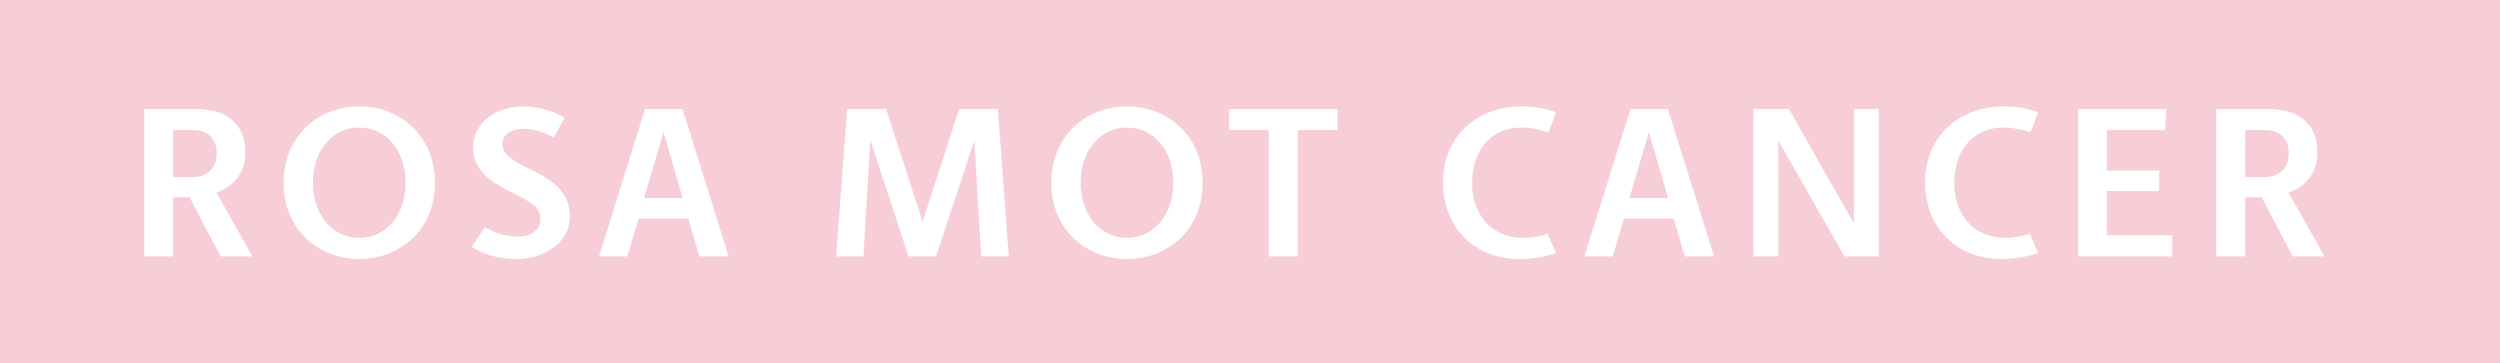 <svg xmlns="http://www.w3.org/2000/svg" width="117" height="17" viewBox="0 0 117 17">
  <g fill="none">
    <rect width="117" height="17" fill="#F7CED7"/>
    <path fill="#FFF" d="M8.1,12 L8.1,9.23 L8.87,9.23 L10.33,12 L11.81,12 L10.13,9.01 C10.86,8.76 11.48,8.16 11.48,7.15 C11.48,5.89 10.72,5.1 9.14,5.1 L6.75,5.1 L6.75,12 L8.1,12 Z M9,8.29 L8.1,8.29 L8.1,6.09 L9.03,6.09 C9.75,6.09 10.14,6.51 10.14,7.17 C10.14,7.95 9.63,8.29 9,8.29 Z M16.814,12.12 C18.734,12.12 20.354,10.75 20.354,8.55 C20.354,6.36 18.734,4.98 16.814,4.98 C14.894,4.98 13.274,6.36 13.274,8.55 C13.274,10.75 14.894,12.12 16.814,12.12 Z M16.814,11.13 C15.544,11.13 14.644,10.04 14.644,8.55 C14.644,7.06 15.544,5.97 16.814,5.97 C18.084,5.97 18.984,7.06 18.984,8.55 C18.984,10.04 18.084,11.13 16.814,11.13 Z M24.168,12.12 C25.388,12.12 26.668,11.42 26.668,10.12 C26.668,7.89 23.508,7.98 23.508,6.74 C23.508,6.27 23.938,6.03 24.538,6.03 C25.058,6.03 25.628,6.27 25.918,6.43 L26.418,5.51 C25.978,5.25 25.278,4.98 24.508,4.98 C23.228,4.98 22.138,5.74 22.138,6.89 C22.138,9.01 25.298,8.98 25.298,10.22 C25.298,10.8 24.828,11.07 24.208,11.07 C23.668,11.07 23.038,10.86 22.698,10.63 L22.068,11.55 C22.588,11.88 23.288,12.12 24.168,12.12 Z M29.362,12 L29.882,10.23 L32.212,10.23 L32.732,12 L34.102,12 L31.942,5.1 L30.192,5.1 L28.032,12 L29.362,12 Z M31.952,9.27 L30.142,9.27 L31.052,6.18 L31.952,9.27 Z M40.409,12 L40.729,6.57 L40.739,6.57 L40.739,6.57 L42.519,12 L43.809,12 L45.599,6.57 L45.919,12 L47.209,12 L46.699,5.1 L44.889,5.1 L43.179,10.38 L41.469,5.1 L39.649,5.1 L39.129,12 L40.409,12 Z M52.743,12.12 C54.663,12.12 56.283,10.75 56.283,8.55 C56.283,6.36 54.663,4.98 52.743,4.98 C50.823,4.98 49.203,6.36 49.203,8.55 C49.203,10.75 50.823,12.12 52.743,12.12 Z M52.743,11.13 C51.473,11.13 50.573,10.04 50.573,8.55 C50.573,7.06 51.473,5.97 52.743,5.97 C54.013,5.97 54.913,7.06 54.913,8.55 C54.913,10.04 54.013,11.13 52.743,11.13 Z M60.737,12 L60.737,6.09 L62.597,6.09 L62.597,5.1 L57.517,5.1 L57.517,6.09 L59.377,6.09 L59.377,12 L60.737,12 Z M71.105,12.12 C71.745,12.12 72.355,12.01 72.825,11.84 L72.425,10.94 C72.085,11.06 71.685,11.13 71.245,11.13 C69.905,11.13 68.895,10.13 68.895,8.56 C68.895,7.09 69.745,5.97 71.175,5.97 C71.645,5.97 72.095,6.06 72.465,6.2 L72.825,5.26 C72.395,5.09 71.845,4.98 71.205,4.98 C69.215,4.98 67.535,6.3 67.535,8.53 C67.535,10.67 69.025,12.12 71.105,12.12 Z M75.478,12 L75.998,10.23 L78.328,10.23 L78.848,12 L80.218,12 L78.058,5.1 L76.308,5.1 L74.148,12 L75.478,12 Z M78.068,9.27 L76.258,9.27 L77.168,6.18 L78.068,9.27 Z M83.222,12 L83.222,6.57 L86.322,12 L87.932,12 L87.932,5.1 L86.762,5.1 L86.762,10.44 L86.752,10.44 L86.752,10.44 L83.722,5.1 L82.052,5.1 L82.052,12 L83.222,12 Z M93.666,12.12 C94.306,12.12 94.916,12.01 95.386,11.84 L94.986,10.94 C94.646,11.06 94.246,11.13 93.806,11.13 C92.466,11.13 91.456,10.13 91.456,8.56 C91.456,7.09 92.306,5.97 93.736,5.97 C94.206,5.97 94.656,6.06 95.026,6.2 L95.386,5.26 C94.956,5.09 94.406,4.98 93.766,4.98 C91.776,4.98 90.096,6.3 90.096,8.53 C90.096,10.67 91.586,12.12 93.666,12.12 Z M101.66,12 L101.66,11.01 L98.6,11.01 L98.6,8.94 L101.05,8.94 L101.05,7.98 L98.6,7.98 L98.6,6.09 L101.33,6.09 L101.38,5.1 L97.25,5.1 L97.25,12 L101.66,12 Z M105.074,12 L105.074,9.23 L105.844,9.23 L107.304,12 L108.784,12 L107.104,9.01 C107.834,8.76 108.454,8.16 108.454,7.15 C108.454,5.89 107.694,5.1 106.114,5.1 L103.724,5.1 L103.724,12 L105.074,12 Z M105.974,8.29 L105.074,8.29 L105.074,6.09 L106.004,6.09 C106.724,6.09 107.114,6.51 107.114,7.17 C107.114,7.95 106.604,8.29 105.974,8.29 Z"/>
  </g>
</svg>

